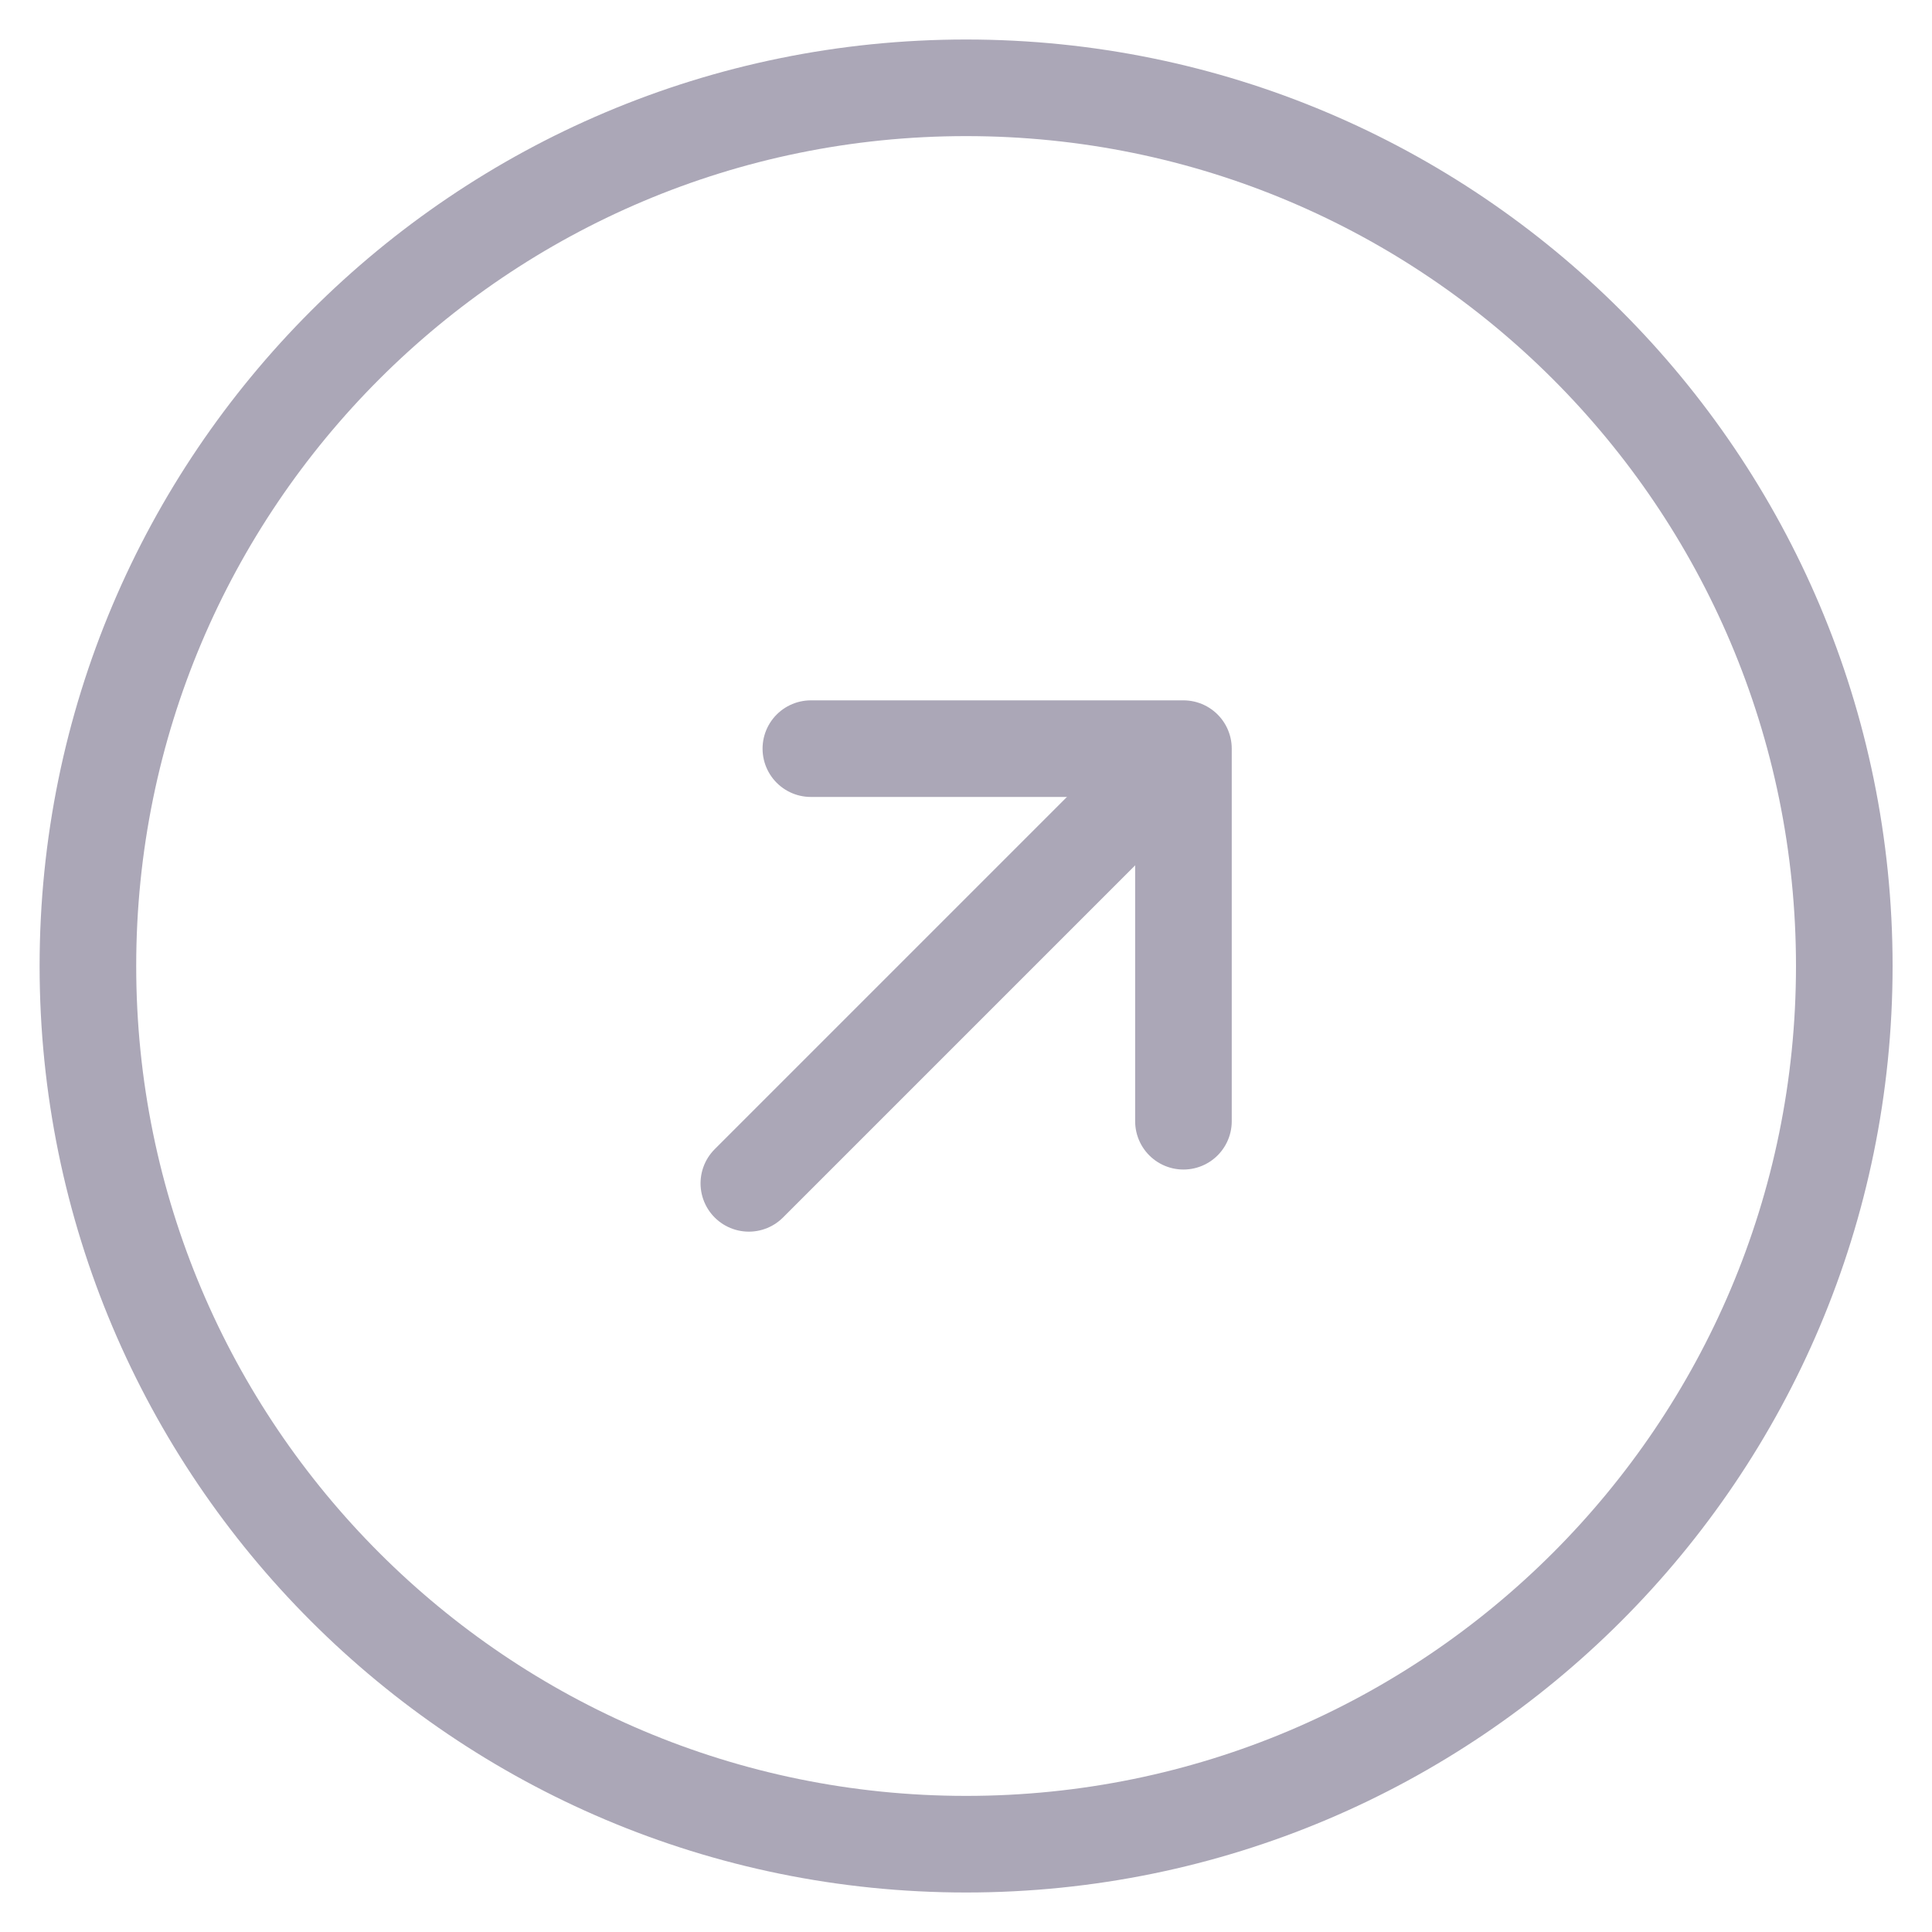 <?xml version="1.0" encoding="UTF-8"?> <svg xmlns="http://www.w3.org/2000/svg" width="20" height="20" viewBox="0 0 20 20" fill="none"> <path d="M10.001 19.091C15.022 19.091 19.092 15.021 19.092 10C19.092 4.979 15.022 0.909 10.001 0.909C4.98 0.909 0.91 4.979 0.91 10C0.91 15.021 4.98 19.091 10.001 19.091Z" stroke="#ABA7B7" stroke-linecap="round" stroke-linejoin="round"></path> <path d="M7.752 12.25L11.609 8.393" stroke="#ABA7B7" stroke-linecap="round" stroke-linejoin="round"></path> <path d="M12.251 11.607V7.75H8.394" stroke="#ABA7B7" stroke-linecap="round" stroke-linejoin="round"></path> </svg> 